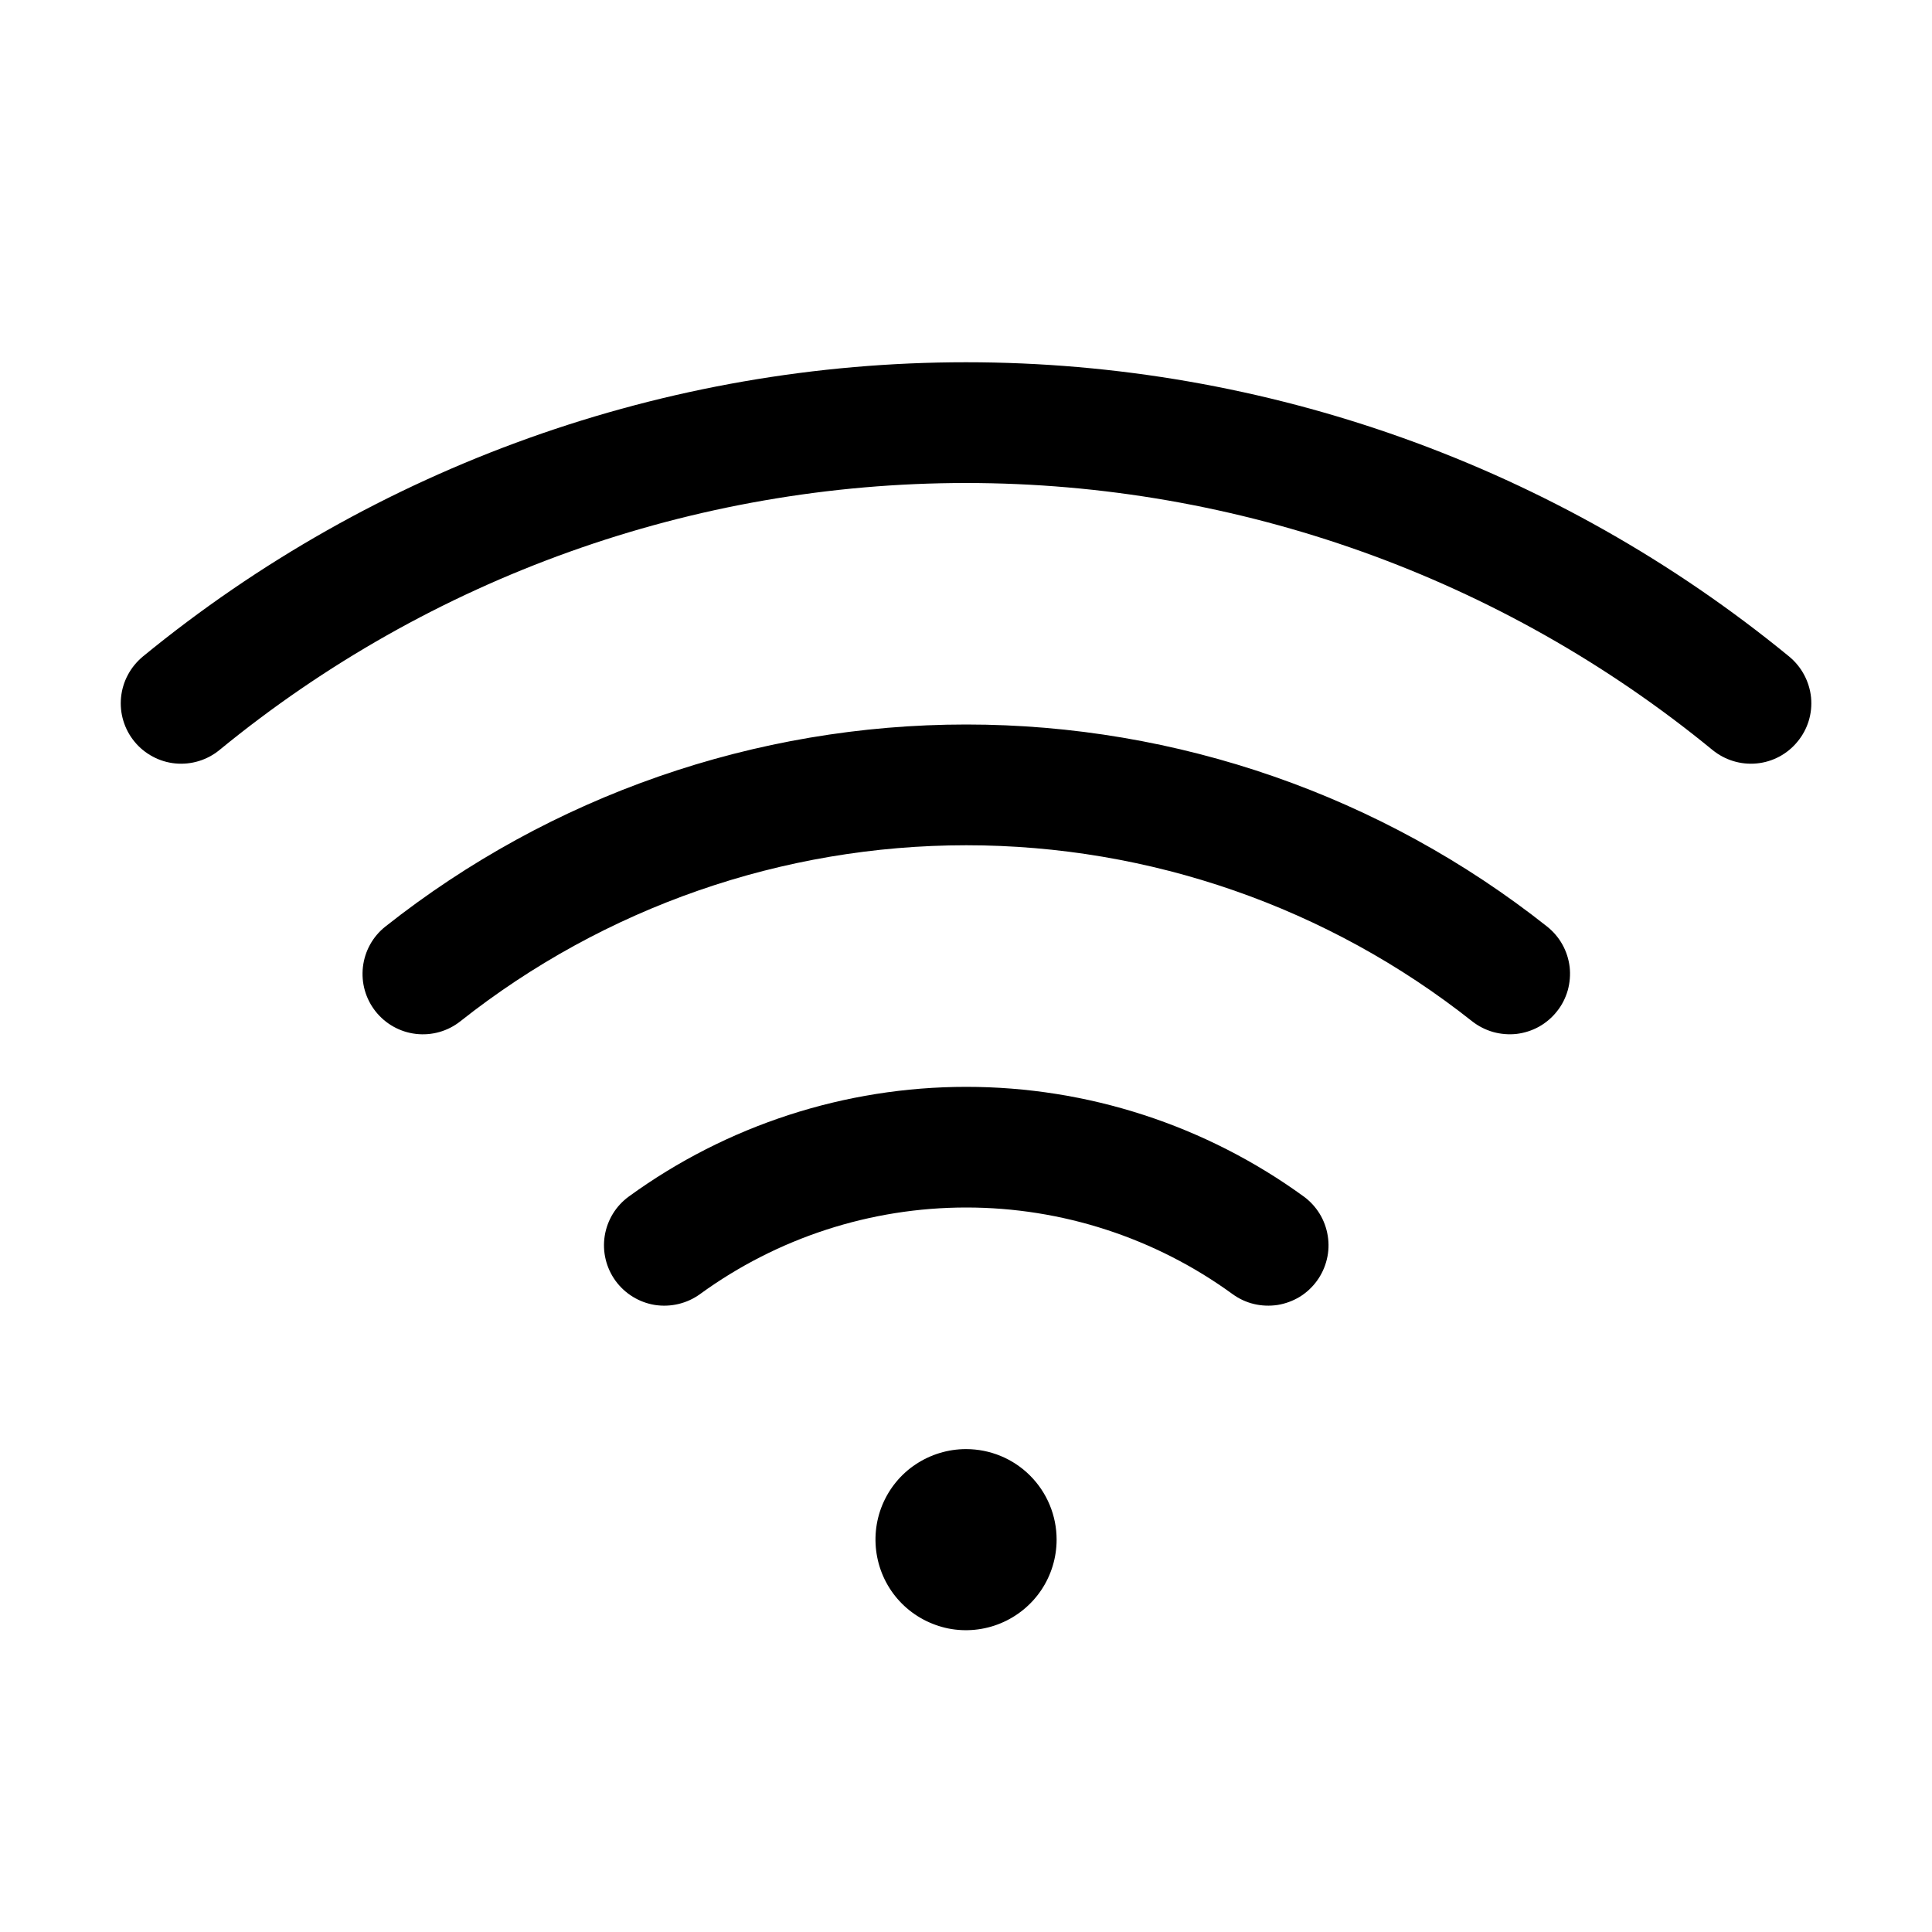 <?xml version="1.0" encoding="UTF-8"?>
<svg xmlns="http://www.w3.org/2000/svg" width="20" height="20" viewBox="0 0 20 20" fill="none">
  <path d="M10.938 15.938C10.938 16.123 10.883 16.305 10.78 16.459C10.677 16.613 10.53 16.733 10.359 16.804C10.188 16.875 9.999 16.894 9.817 16.858C9.636 16.821 9.468 16.732 9.337 16.601C9.206 16.47 9.117 16.303 9.081 16.121C9.045 15.939 9.063 15.751 9.134 15.579C9.205 15.408 9.325 15.261 9.479 15.159C9.634 15.056 9.815 15.001 10 15.001C10.249 15.001 10.487 15.099 10.663 15.275C10.839 15.451 10.938 15.689 10.938 15.938ZM18.522 6.797C16.119 4.827 13.108 3.75 10 3.75C6.893 3.75 3.881 4.827 1.478 6.797C1.415 6.85 1.362 6.914 1.324 6.986C1.285 7.058 1.261 7.138 1.253 7.22C1.245 7.301 1.253 7.384 1.277 7.462C1.301 7.541 1.34 7.614 1.392 7.677C1.444 7.741 1.508 7.793 1.581 7.832C1.653 7.871 1.733 7.895 1.814 7.903C1.979 7.919 2.144 7.869 2.272 7.764C4.451 5.977 7.182 5 10 5C12.818 5 15.549 5.977 17.728 7.764C17.857 7.869 18.021 7.919 18.186 7.903C18.351 7.887 18.503 7.806 18.608 7.677C18.714 7.549 18.764 7.385 18.748 7.22C18.731 7.055 18.65 6.903 18.522 6.797ZM16.016 9.592C14.305 8.237 12.185 7.5 10.003 7.5C7.82 7.5 5.701 8.237 3.989 9.592C3.859 9.695 3.776 9.845 3.757 10.01C3.738 10.175 3.785 10.34 3.888 10.47C3.991 10.6 4.141 10.684 4.306 10.703C4.471 10.722 4.636 10.675 4.766 10.572C6.256 9.392 8.102 8.75 10.003 8.75C11.904 8.75 13.749 9.392 15.239 10.572C15.304 10.623 15.377 10.66 15.456 10.683C15.535 10.705 15.618 10.712 15.7 10.703C15.781 10.693 15.86 10.668 15.932 10.628C16.003 10.588 16.067 10.534 16.117 10.47C16.169 10.406 16.206 10.332 16.229 10.253C16.251 10.174 16.258 10.091 16.249 10.01C16.239 9.928 16.214 9.85 16.174 9.778C16.134 9.706 16.08 9.643 16.016 9.592ZM13.496 12.386C12.48 11.648 11.258 11.251 10.003 11.251C8.748 11.251 7.525 11.648 6.51 12.386C6.376 12.483 6.286 12.63 6.26 12.794C6.234 12.958 6.275 13.125 6.372 13.259C6.47 13.393 6.617 13.483 6.78 13.509C6.944 13.534 7.112 13.494 7.246 13.397C8.047 12.814 9.012 12.5 10.003 12.5C10.993 12.5 11.959 12.814 12.76 13.397C12.826 13.445 12.901 13.48 12.981 13.499C13.061 13.518 13.144 13.521 13.225 13.509C13.306 13.496 13.384 13.467 13.454 13.425C13.524 13.382 13.585 13.325 13.633 13.259C13.681 13.193 13.716 13.117 13.735 13.038C13.755 12.958 13.758 12.875 13.745 12.794C13.732 12.713 13.704 12.635 13.661 12.565C13.618 12.495 13.562 12.434 13.496 12.386Z" fill="black"></path>
</svg>
